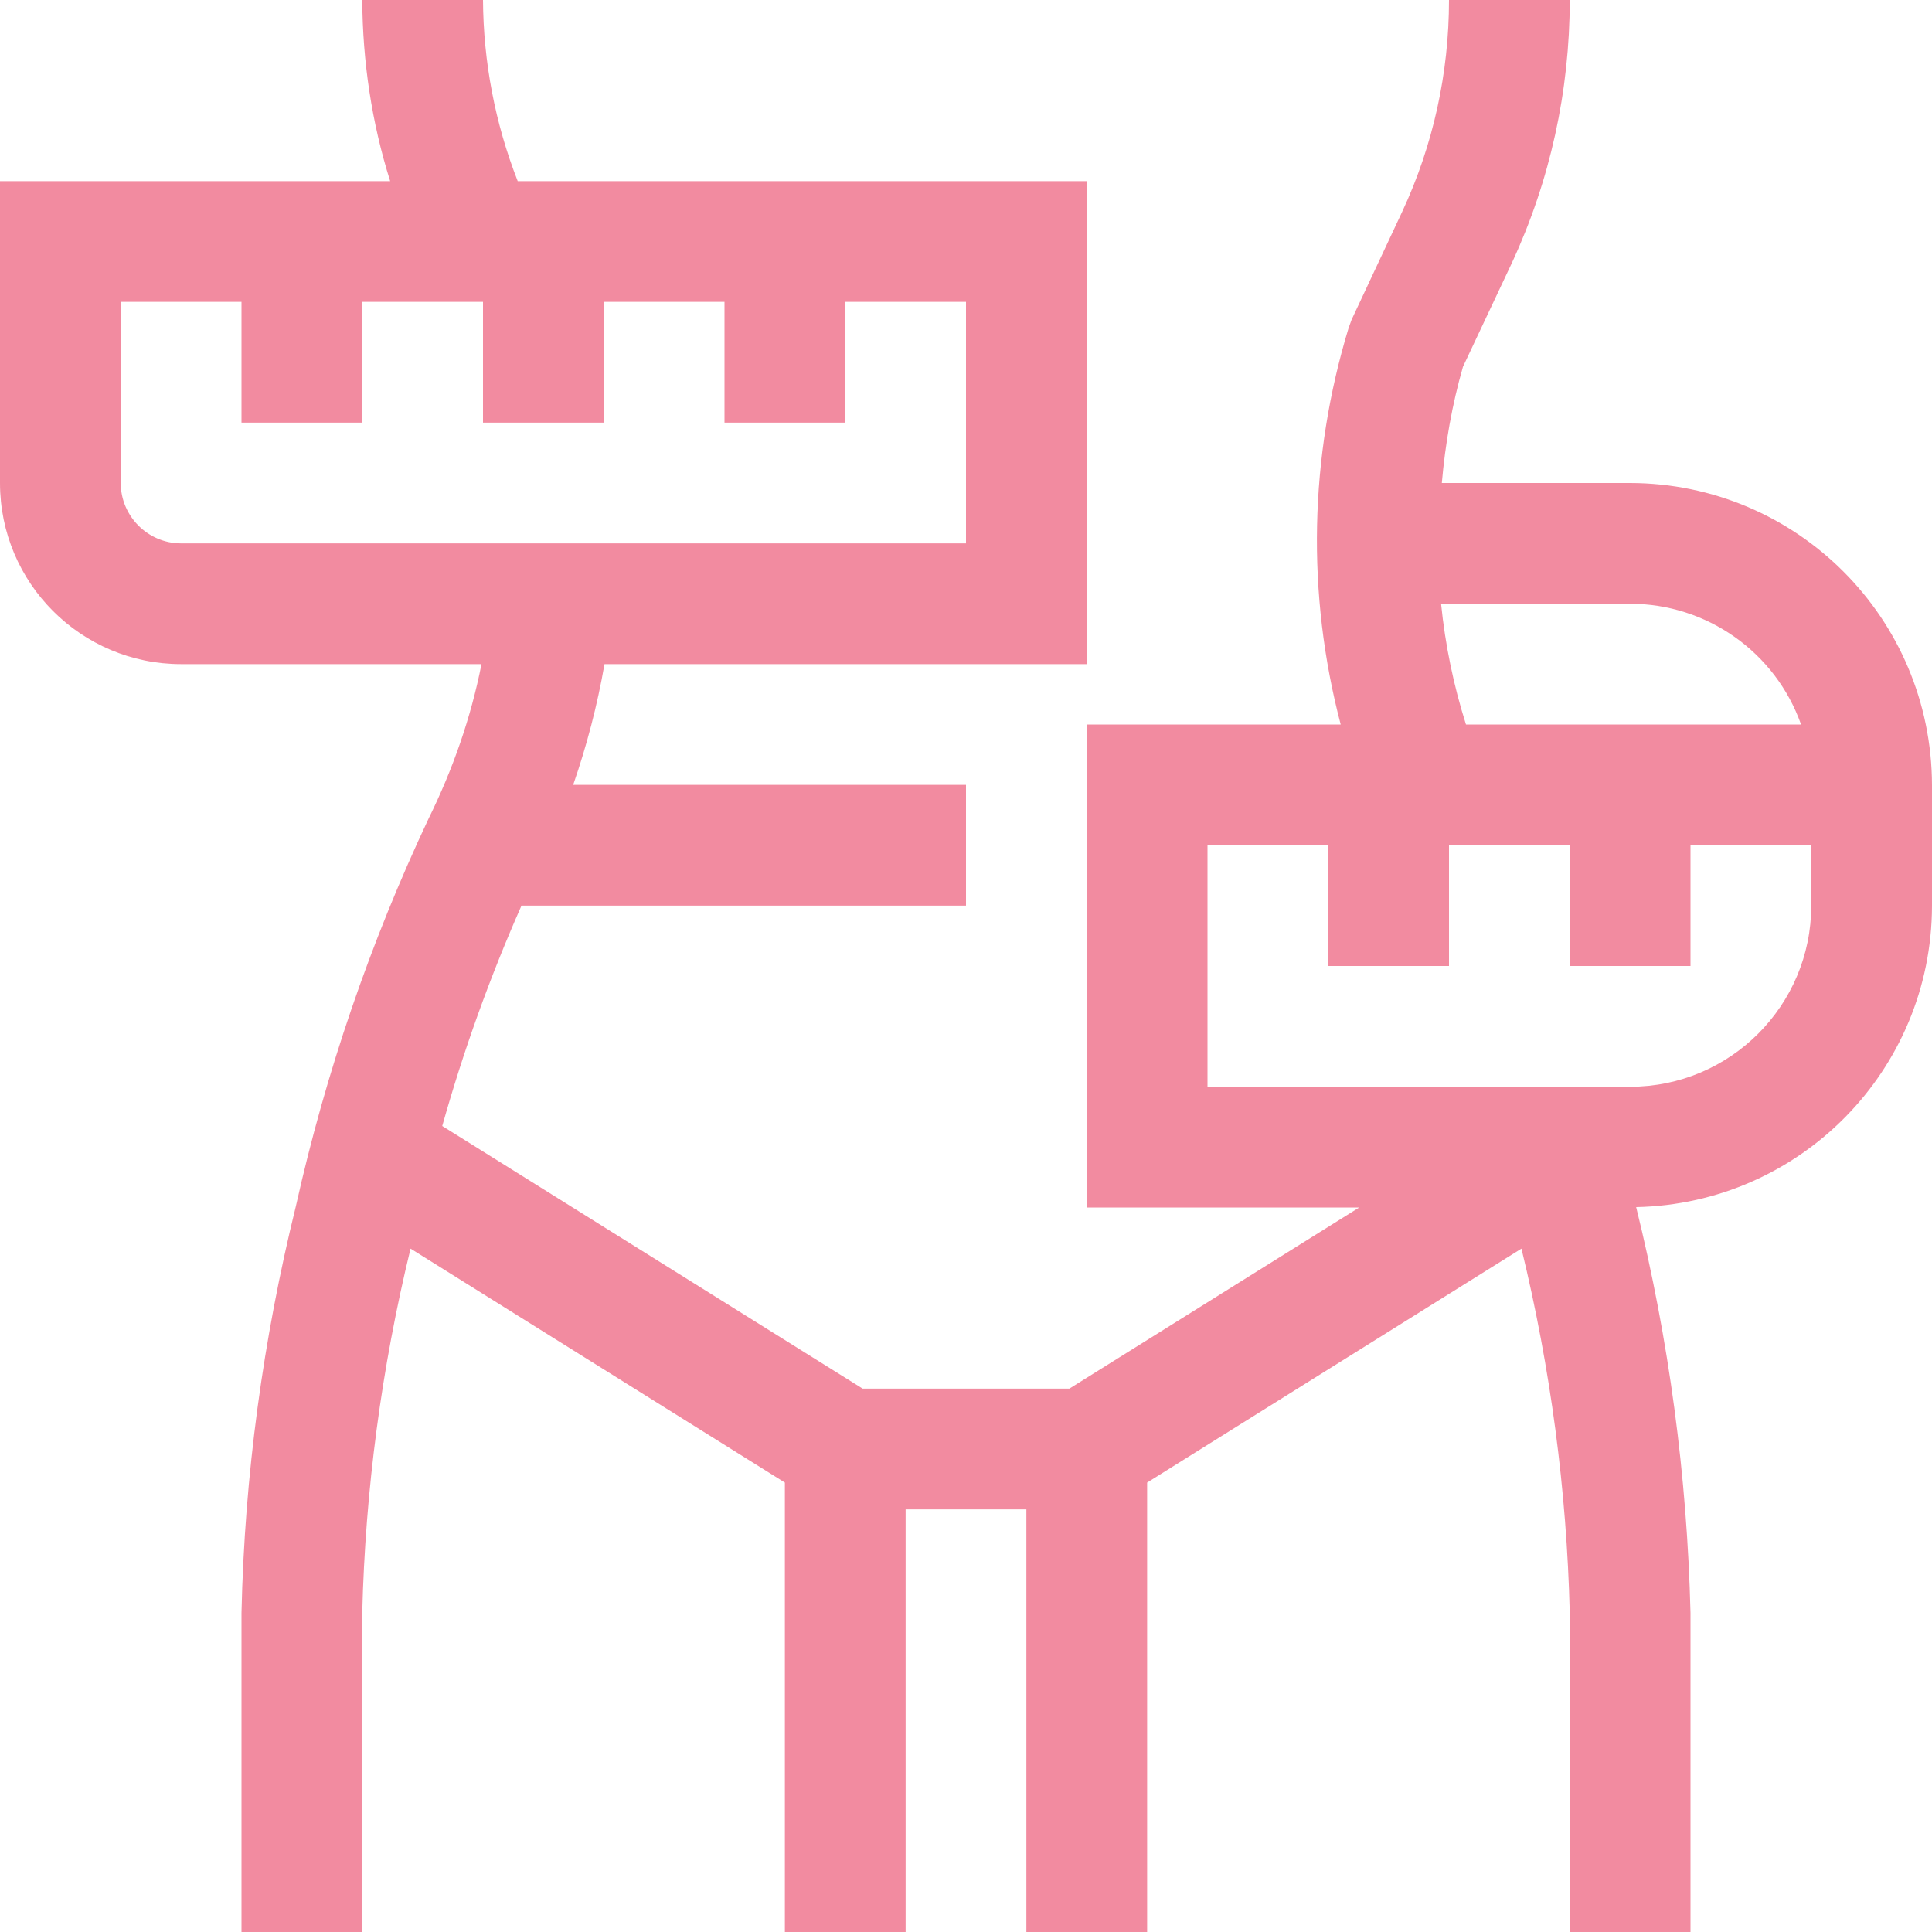 <?xml version="1.0" encoding="utf-8"?>
<!-- Generator: Adobe Illustrator 26.0.3, SVG Export Plug-In . SVG Version: 6.00 Build 0)  -->
<svg version="1.1" id="Capa_1" xmlns="http://www.w3.org/2000/svg" xmlns:xlink="http://www.w3.org/1999/xlink" x="0px" y="0px"
	 viewBox="0 0 512 512" style="enable-background:new 0 0 512 512;" xml:space="preserve">
<style type="text/css">
	.st0{fill:#F28BA0;}
</style>
<g>
	<g>
		<path class="st0" d="M432,128h-49.9c0.9-10.4,2.7-20.7,5.6-30.8l13-27.6C410.8,47.8,416,24.1,416,0h-32c0,19.4-4.2,38.5-12.4,56.1
			l-13.4,28.6l-0.8,2.2c-10.4,34.2-11.2,70.5-2.1,105.1H288v128h72.2l-76.8,48h-54.8l-111.4-69.6c5.6-19.9,12.6-39.4,21-58.4H256
			v-32H151.9c3.6-10.4,6.4-21.1,8.3-32H288V48H137.2c-6-15.3-9.1-31.6-9.2-48H96c0.1,16.3,2.5,32.5,7.4,48H0v80
			c0,26.5,21.5,48,48,48h79.6c-2.8,14.2-7.6,27.9-14,40.9c-15.5,32.9-27.3,67.4-35.2,102.8C69.7,355,64.8,391.1,64,427.4V512h32
			v-84.6c0.8-32.5,5.1-64.9,12.8-96.5l99.2,62V512h32V400h32v112h32V392.9l99.2-62c7.7,31.6,12,64,12.8,96.5V512h32v-84.6
			c-0.9-36.3-5.7-72.3-14.4-107.5c43.5-0.9,78.3-36.3,78.4-79.8v-32C511.9,163.8,476.2,128.1,432,128z M48,144c-8.8,0-16-7.2-16-16
			V80h32v32h32V80h32v32h32V80h32v32h32V80h32v64H48z M432,160c20.3,0,38.5,12.8,45.3,32h-88.8c-3.3-10.4-5.5-21.1-6.6-32H432z
			 M480,240c0,26.5-21.5,48-48,48H320v-64h32v32h32v-32h32v32h32v-32h32V240z"/>
	</g>
</g>
</svg>
